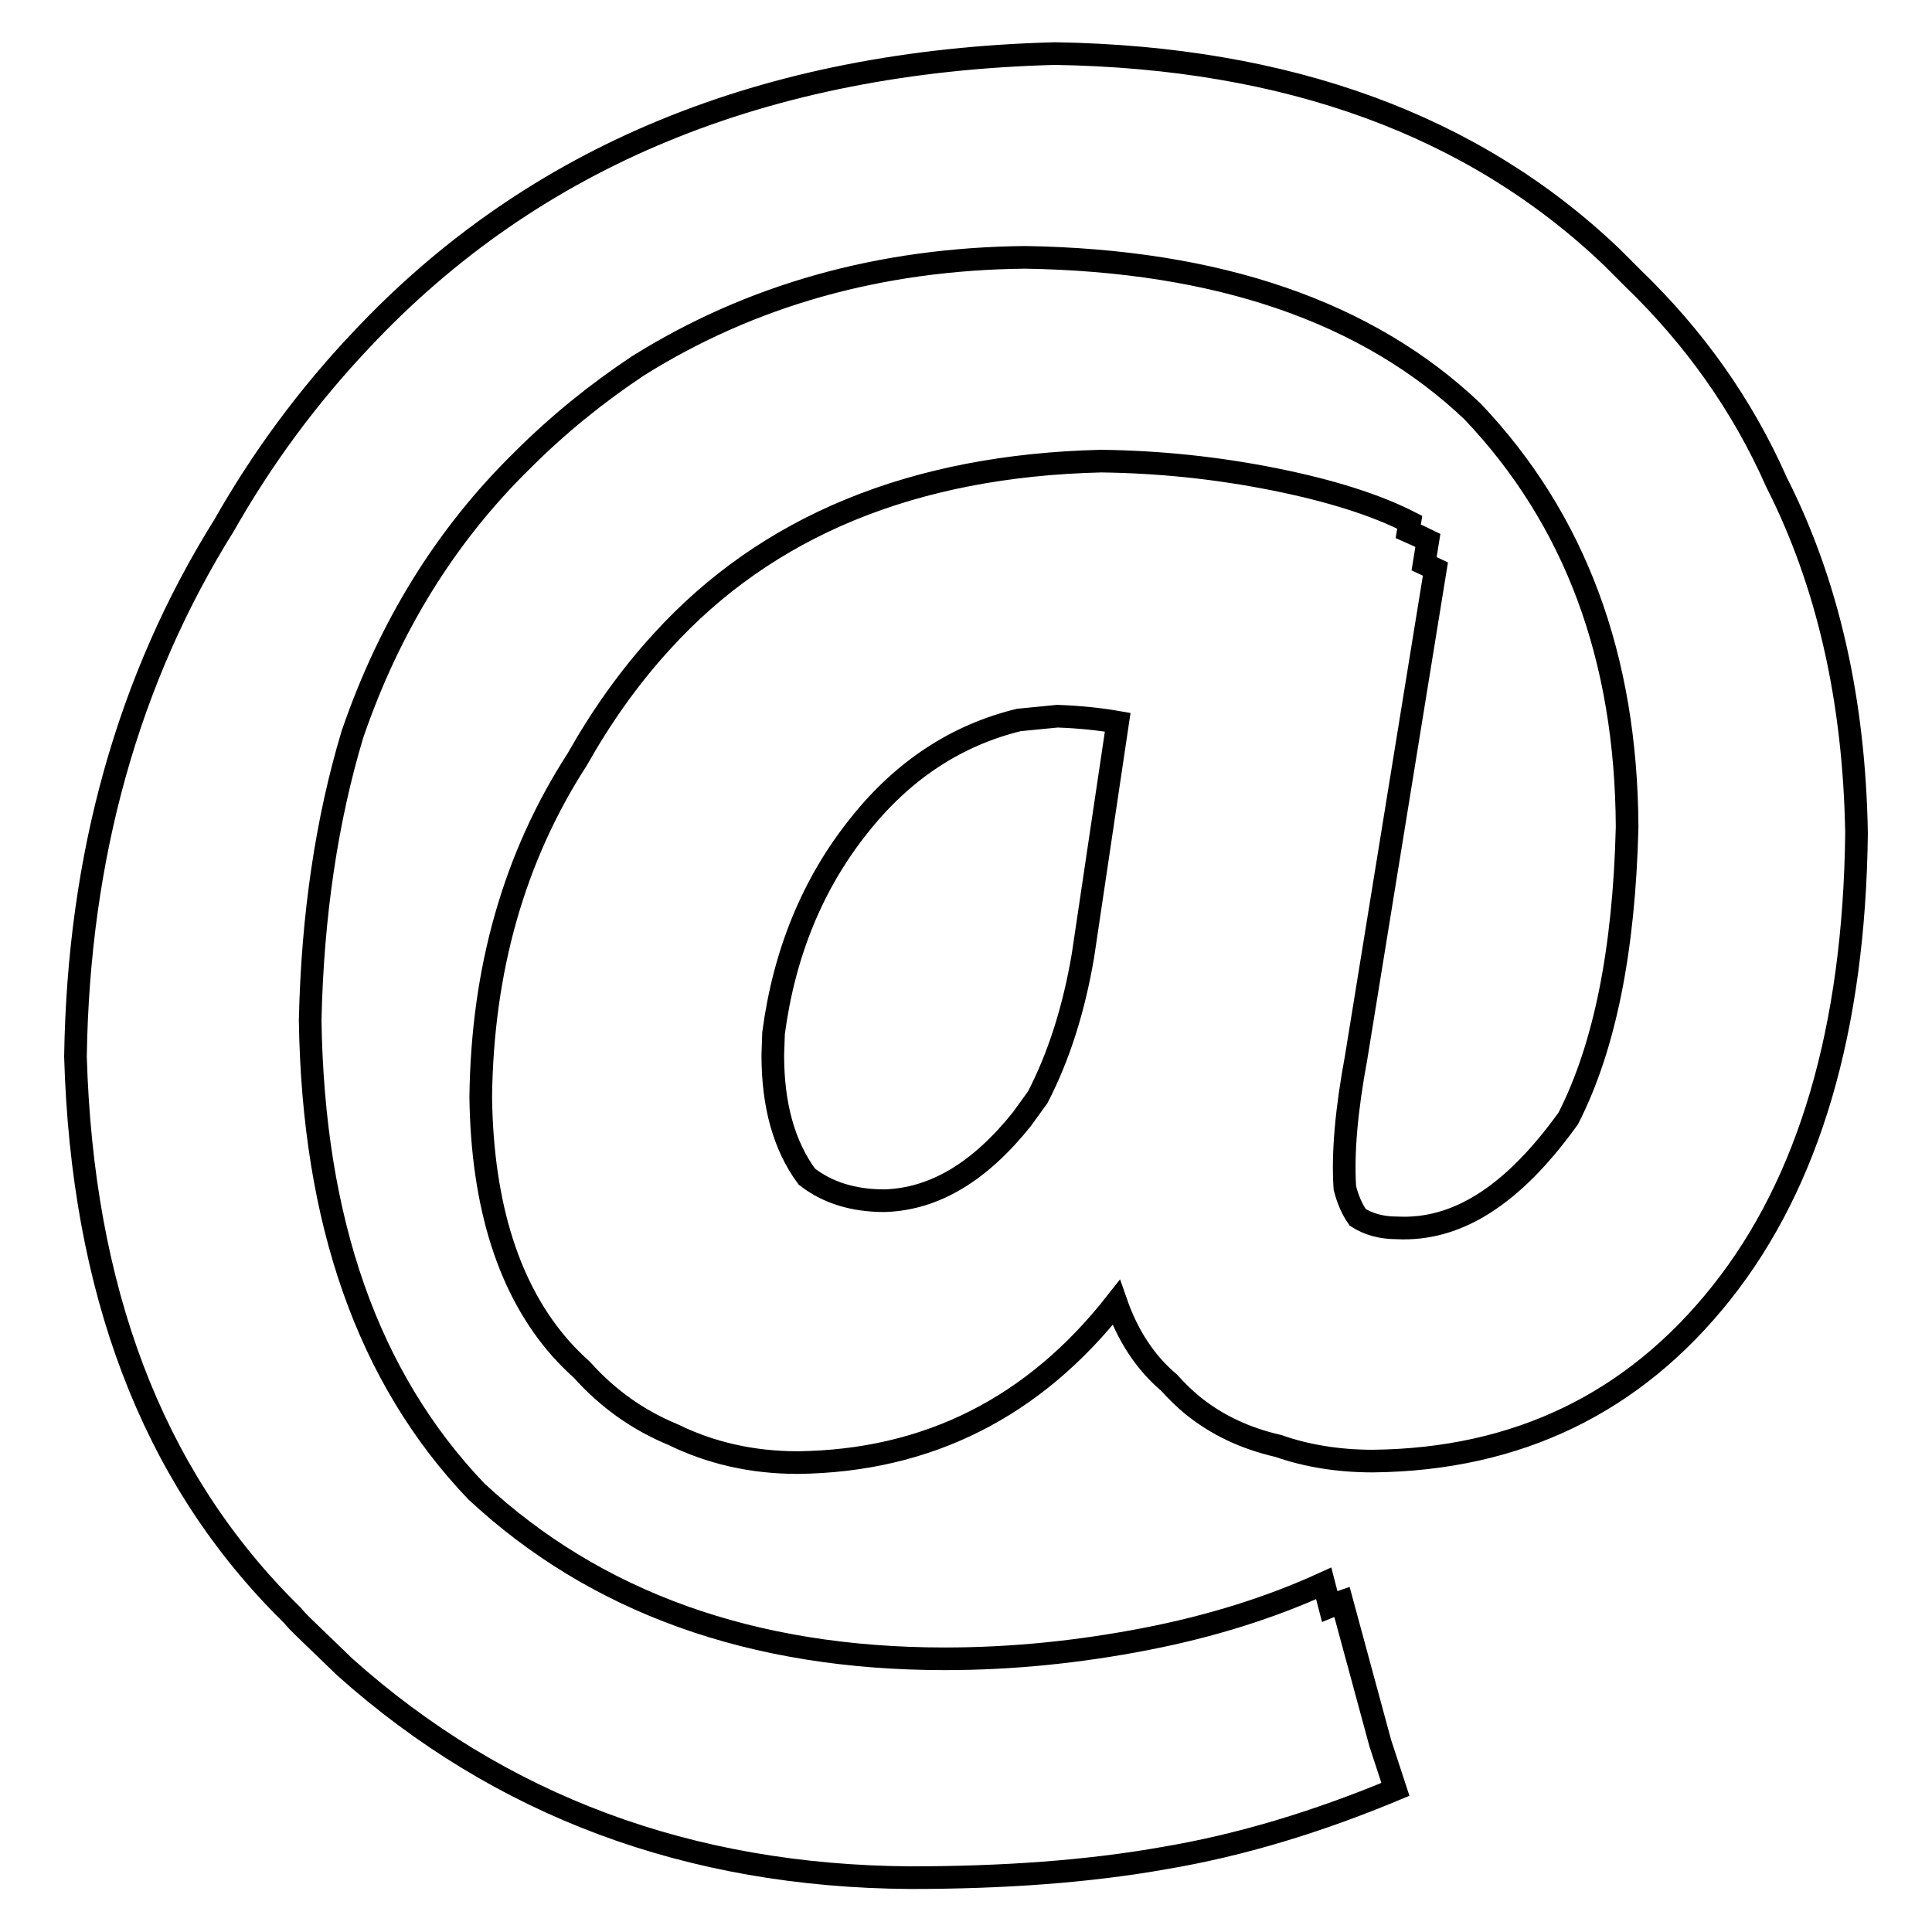 <?xml version="1.0" encoding="utf-8"?>
<!-- Svg Vector Icons : http://www.onlinewebfonts.com/icon -->
<!DOCTYPE svg PUBLIC "-//W3C//DTD SVG 1.1//EN" "http://www.w3.org/Graphics/SVG/1.1/DTD/svg11.dtd">
<svg version="1.1" xmlns="http://www.w3.org/2000/svg" xmlns:xlink="http://www.w3.org/1999/xlink" x="0px" y="0px" viewBox="0 0 256 256" enable-background="new 0 0 256 256" xml:space="preserve">
<g><g><path stroke-width="3" fill-opacity="0" stroke="#000000"  d="M143.5,126.6l4.6-30.9c-2.3-0.4-5-0.7-8-0.8l-5.1,0.5c-8.2,2-15.3,6.6-21.1,13.9c-6.2,7.7-10,17-11.4,27.6l-0.1,2.9c0,6.7,1.5,12,4.5,16.1c2.7,2.1,6.1,3.2,10.3,3.2c6.6-0.2,12.6-3.8,18.2-10.8l2.1-2.9C140.3,140,142.3,133.7,143.5,126.6z M37.7,213c-17.6-17.8-26.8-42.1-27.7-73c0.4-26.6,7-50.1,19.7-70.4c5-8.8,11-17,18.2-24.6c22.8-24.3,53.4-36.9,91.9-37.9c30.9,0.5,55.5,9.5,73.8,27c0.9,0.9,1.8,1.8,2.7,2.7c8.2,7.9,14.6,16.9,19.1,27.1c6.8,13.4,10.3,28.9,10.6,46.5c-0.3,26-6.3,46.3-17.9,60.9c-11.6,14.6-27,22.1-46.2,22.3c-4.6,0-8.8-0.7-12.5-2c-4.4-1-8.2-2.8-11.4-5.4c-1.1-0.9-2.1-1.9-3.1-3c-3.2-2.7-5.5-6.3-7-10.6c-10.9,13.9-25,21-42.2,21.2c-6.1,0-11.6-1.3-16.5-3.7c-4.6-1.9-8.6-4.7-12.1-8.6c-1-0.9-1.9-1.8-2.8-2.8c-6.8-7.7-10.4-18.8-10.6-33.3c0.2-16.9,4.4-31.8,12.8-44.8c3.1-5.5,6.8-10.8,11.2-15.6c13.9-15.3,33.3-23.3,58.2-23.9c7.8,0.1,15.4,0.9,22.9,2.4c7.5,1.5,13.5,3.4,18,5.7l-0.2,1.2c0.9,0.4,1.8,0.8,2.6,1.2l-0.5,3.1l1.5,0.7l-10.5,64.7c-1.3,7-1.8,12.7-1.5,17.3c0.4,1.6,1,2.9,1.7,3.9c1.4,0.9,3.1,1.4,5.2,1.4c7.9,0.4,15.3-4.2,22.7-14.5c4.8-9.4,7.4-22.2,7.8-38.6c-0.1-22.5-6.9-40.8-20.5-55.1c-13.9-13.2-33.7-20-59.3-20.4c-19.2,0.2-36.3,5-51.3,14.4c-5.4,3.6-10.5,7.7-15.3,12.5c-10.1,9.9-17.6,22-22.5,36.3c-3.4,11.3-5.3,24-5.6,37.9c0.4,26.6,7.6,47.3,22,62.4c15.8,14.7,36.5,22.2,62.1,22.2c8.9,0,17.7-0.9,26.5-2.6c8.8-1.7,16.7-4.2,23.7-7.4l0.8,3.1c0.5-0.2,1-0.5,1.6-0.7l5.1,18.8l2,6.1c-10.3,4.3-20.5,7.4-30.6,9.1c-10.1,1.8-21.4,2.6-33.7,2.6c-29.3-0.2-54.3-9.5-74.9-27.9l-5.7-5.5c-0.4-0.4-0.8-0.8-1.2-1.3L37.7,213z"/></g></g>
</svg>